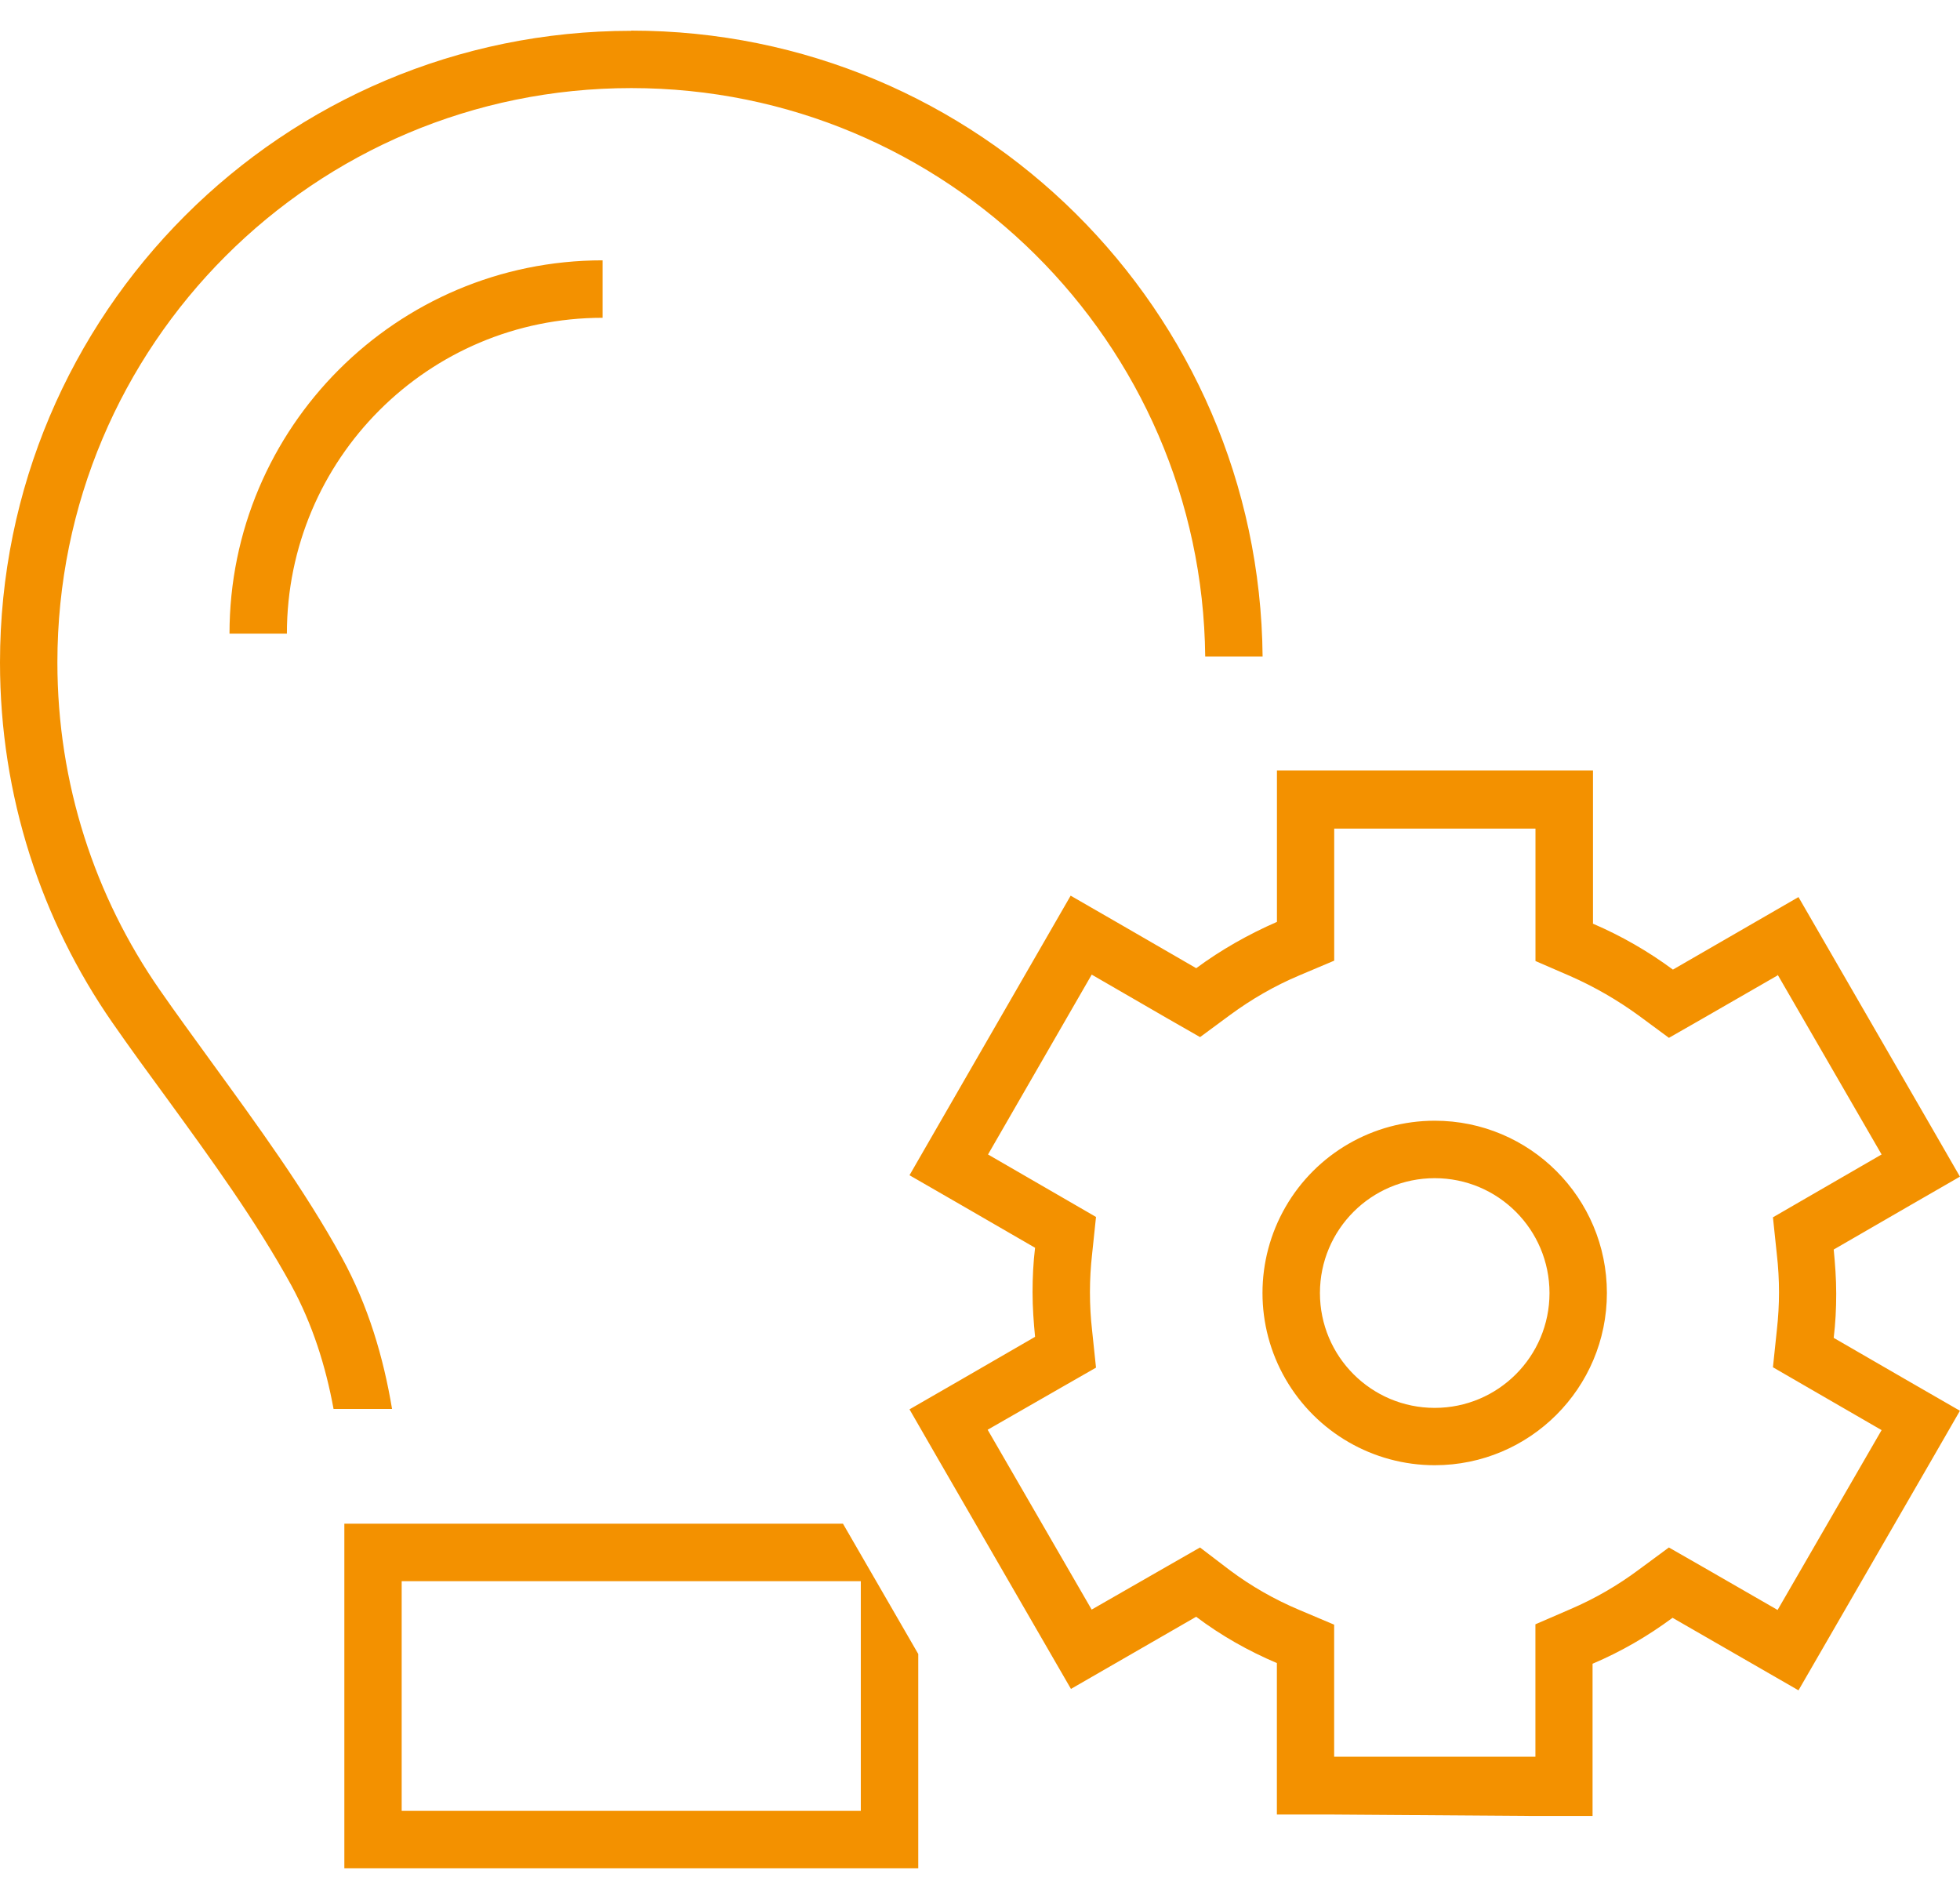 <svg height="31" viewBox="0 0 32 31" width="32" xmlns="http://www.w3.org/2000/svg"><path d="m10.307 0c5.663 0 10.255 4.564 10.307 10.219h-.937c-.053-5.133-4.228-9.281-9.37-9.281-5.177 0-9.37 4.195-9.37 9.375 0 1.986.615 3.826 1.669 5.344.264.381.556.779.849 1.184.732 1.008 1.517 2.08 2.126 3.188.433.791.679 1.629.82 2.473h-.955c-.129-.703-.346-1.389-.691-2.021-.58-1.055-1.3-2.045-2.02-3.035-.305-.416-.609-.832-.902-1.254-1.154-1.664-1.833-3.691-1.833-5.877 0-5.695 4.615-10.312 10.307-10.312zm4.685 26.502v2.561.938h-.937-7.496-.937v-.938-3.75-.938h.937 7.204zm-5.154-21.814c-2.846 0-5.154 2.309-5.154 5.156h-.937c0-3.363 2.729-6.094 6.091-6.094zm-3.28 20.625v3.75h7.496v-3.75zm19.449-10.734c.463.199.902.451 1.306.75l2.05-1.184 2.167 3.75.469.814-.814.469-1.247.721c.023.234.041.475.041.721 0 .246-.012.48-.041.721l1.247.721.814.469-.469.814-2.167 3.75-2.056-1.184c-.404.299-.837.551-1.306.75v1.547.938h-.937l-3.28-.023h-.937v-.938-1.535c-.469-.199-.914-.451-1.318-.756l-2.044 1.178-2.167-3.75-.469-.814.814-.469 1.236-.715c-.023-.24-.041-.48-.041-.727 0-.246.012-.486.041-.727l-1.236-.715-.814-.469.469-.814 1.693-2.936.469-.814.814.469 1.236.715c.404-.299.849-.551 1.318-.756v-1.535-.938h.937 3.286.937v.938 1.547zm3.016.844-1.242.715-.533.305-.492-.363c-.346-.252-.72-.469-1.119-.645l-.568-.246v-.615-1.547h-3.286v1.535.621l-.568.24c-.404.17-.779.387-1.13.645l-.492.363-.533-.305-1.236-.715-1.693 2.936 1.236.715.527.305-.064.609c-.023.205-.035.41-.035.621s.012.422.035.621l.064.609-.533.305-1.236.709 1.698 2.936 1.236-.709.533-.305.492.375c.346.258.726.475 1.13.645l.568.24v.621 1.535h3.286v-1.547-.615l.568-.246c.398-.17.773-.387 1.119-.645l.492-.363.533.305 1.242.715 1.698-2.936-1.247-.721-.527-.305.064-.609c.023-.205.035-.41.035-.615s-.012-.416-.035-.615l-.064-.609.527-.305 1.247-.721-1.698-2.936zm-5.599 7.061c1.035 0 1.874-.839 1.874-1.875s-.839-1.875-1.874-1.875-1.874.839-1.874 1.875.839 1.875 1.874 1.875zm0-4.688c1.553 0 2.811 1.259 2.811 2.812 0 1.553-1.259 2.812-2.811 2.812-1.004 0-1.932-.536-2.435-1.406s-.502-1.942 0-2.812c.502-.87 1.43-1.406 2.435-1.406z" fill="#f39100" transform="translate(0 .5)"/></svg>